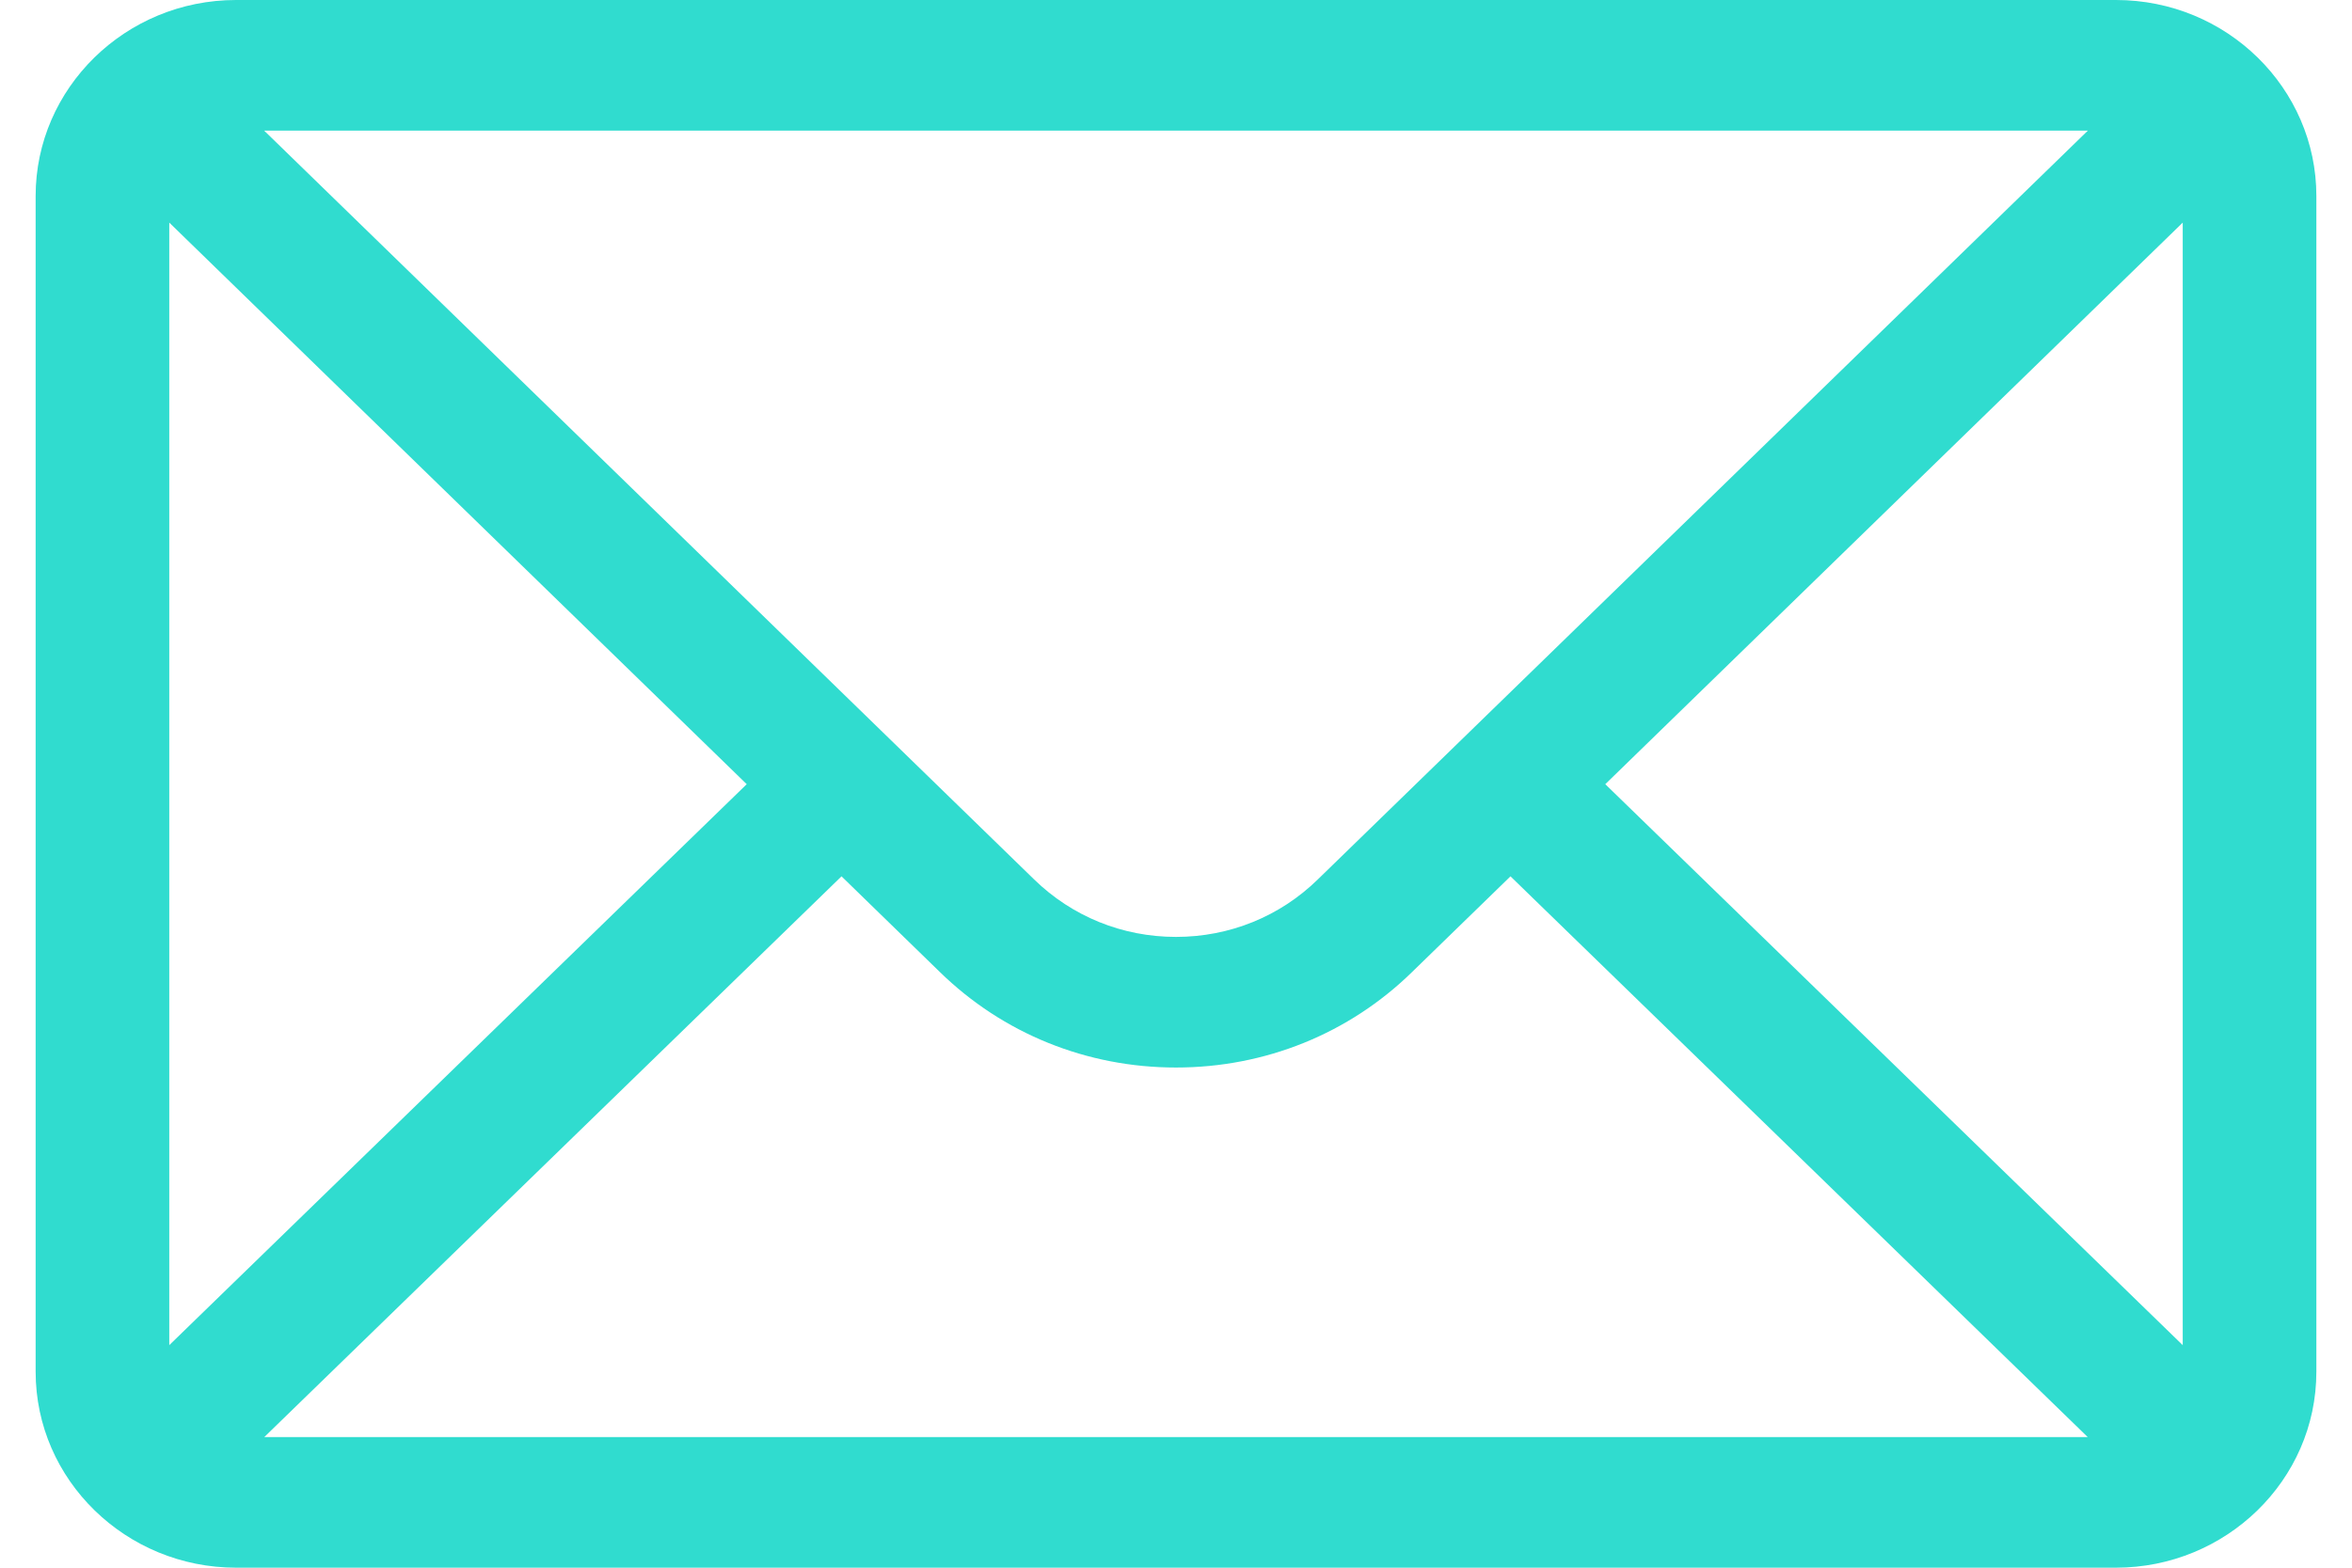 <?xml version="1.0" encoding="UTF-8"?>
<svg xmlns="http://www.w3.org/2000/svg" width="33" height="22" viewBox="0 0 33 22" fill="none">
  <path id="mail" d="M29.688 0H3.312C1.759 0 0.5 1.238 0.5 2.75V19.25C0.5 20.771 1.768 22 3.312 22H29.688C31.228 22 32.5 20.776 32.5 19.25V2.75C32.5 1.241 31.246 0 29.688 0ZM29.294 1.833C28.719 2.392 18.83 12.01 18.489 12.342C17.957 12.862 17.251 13.148 16.5 13.148C15.749 13.148 15.043 12.862 14.509 12.341C14.28 12.117 4.5 2.605 3.706 1.833H29.294ZM2.375 18.877V3.124L10.477 11.005L2.375 18.877ZM3.708 20.167L11.807 12.298L13.185 13.639C14.071 14.505 15.248 14.981 16.5 14.981C17.752 14.981 18.929 14.505 19.813 13.64L21.193 12.298L29.292 20.167H3.708ZM30.625 18.877L22.523 11.005L30.625 3.124V18.877Z" fill="#30DCCF"></path>
</svg>
